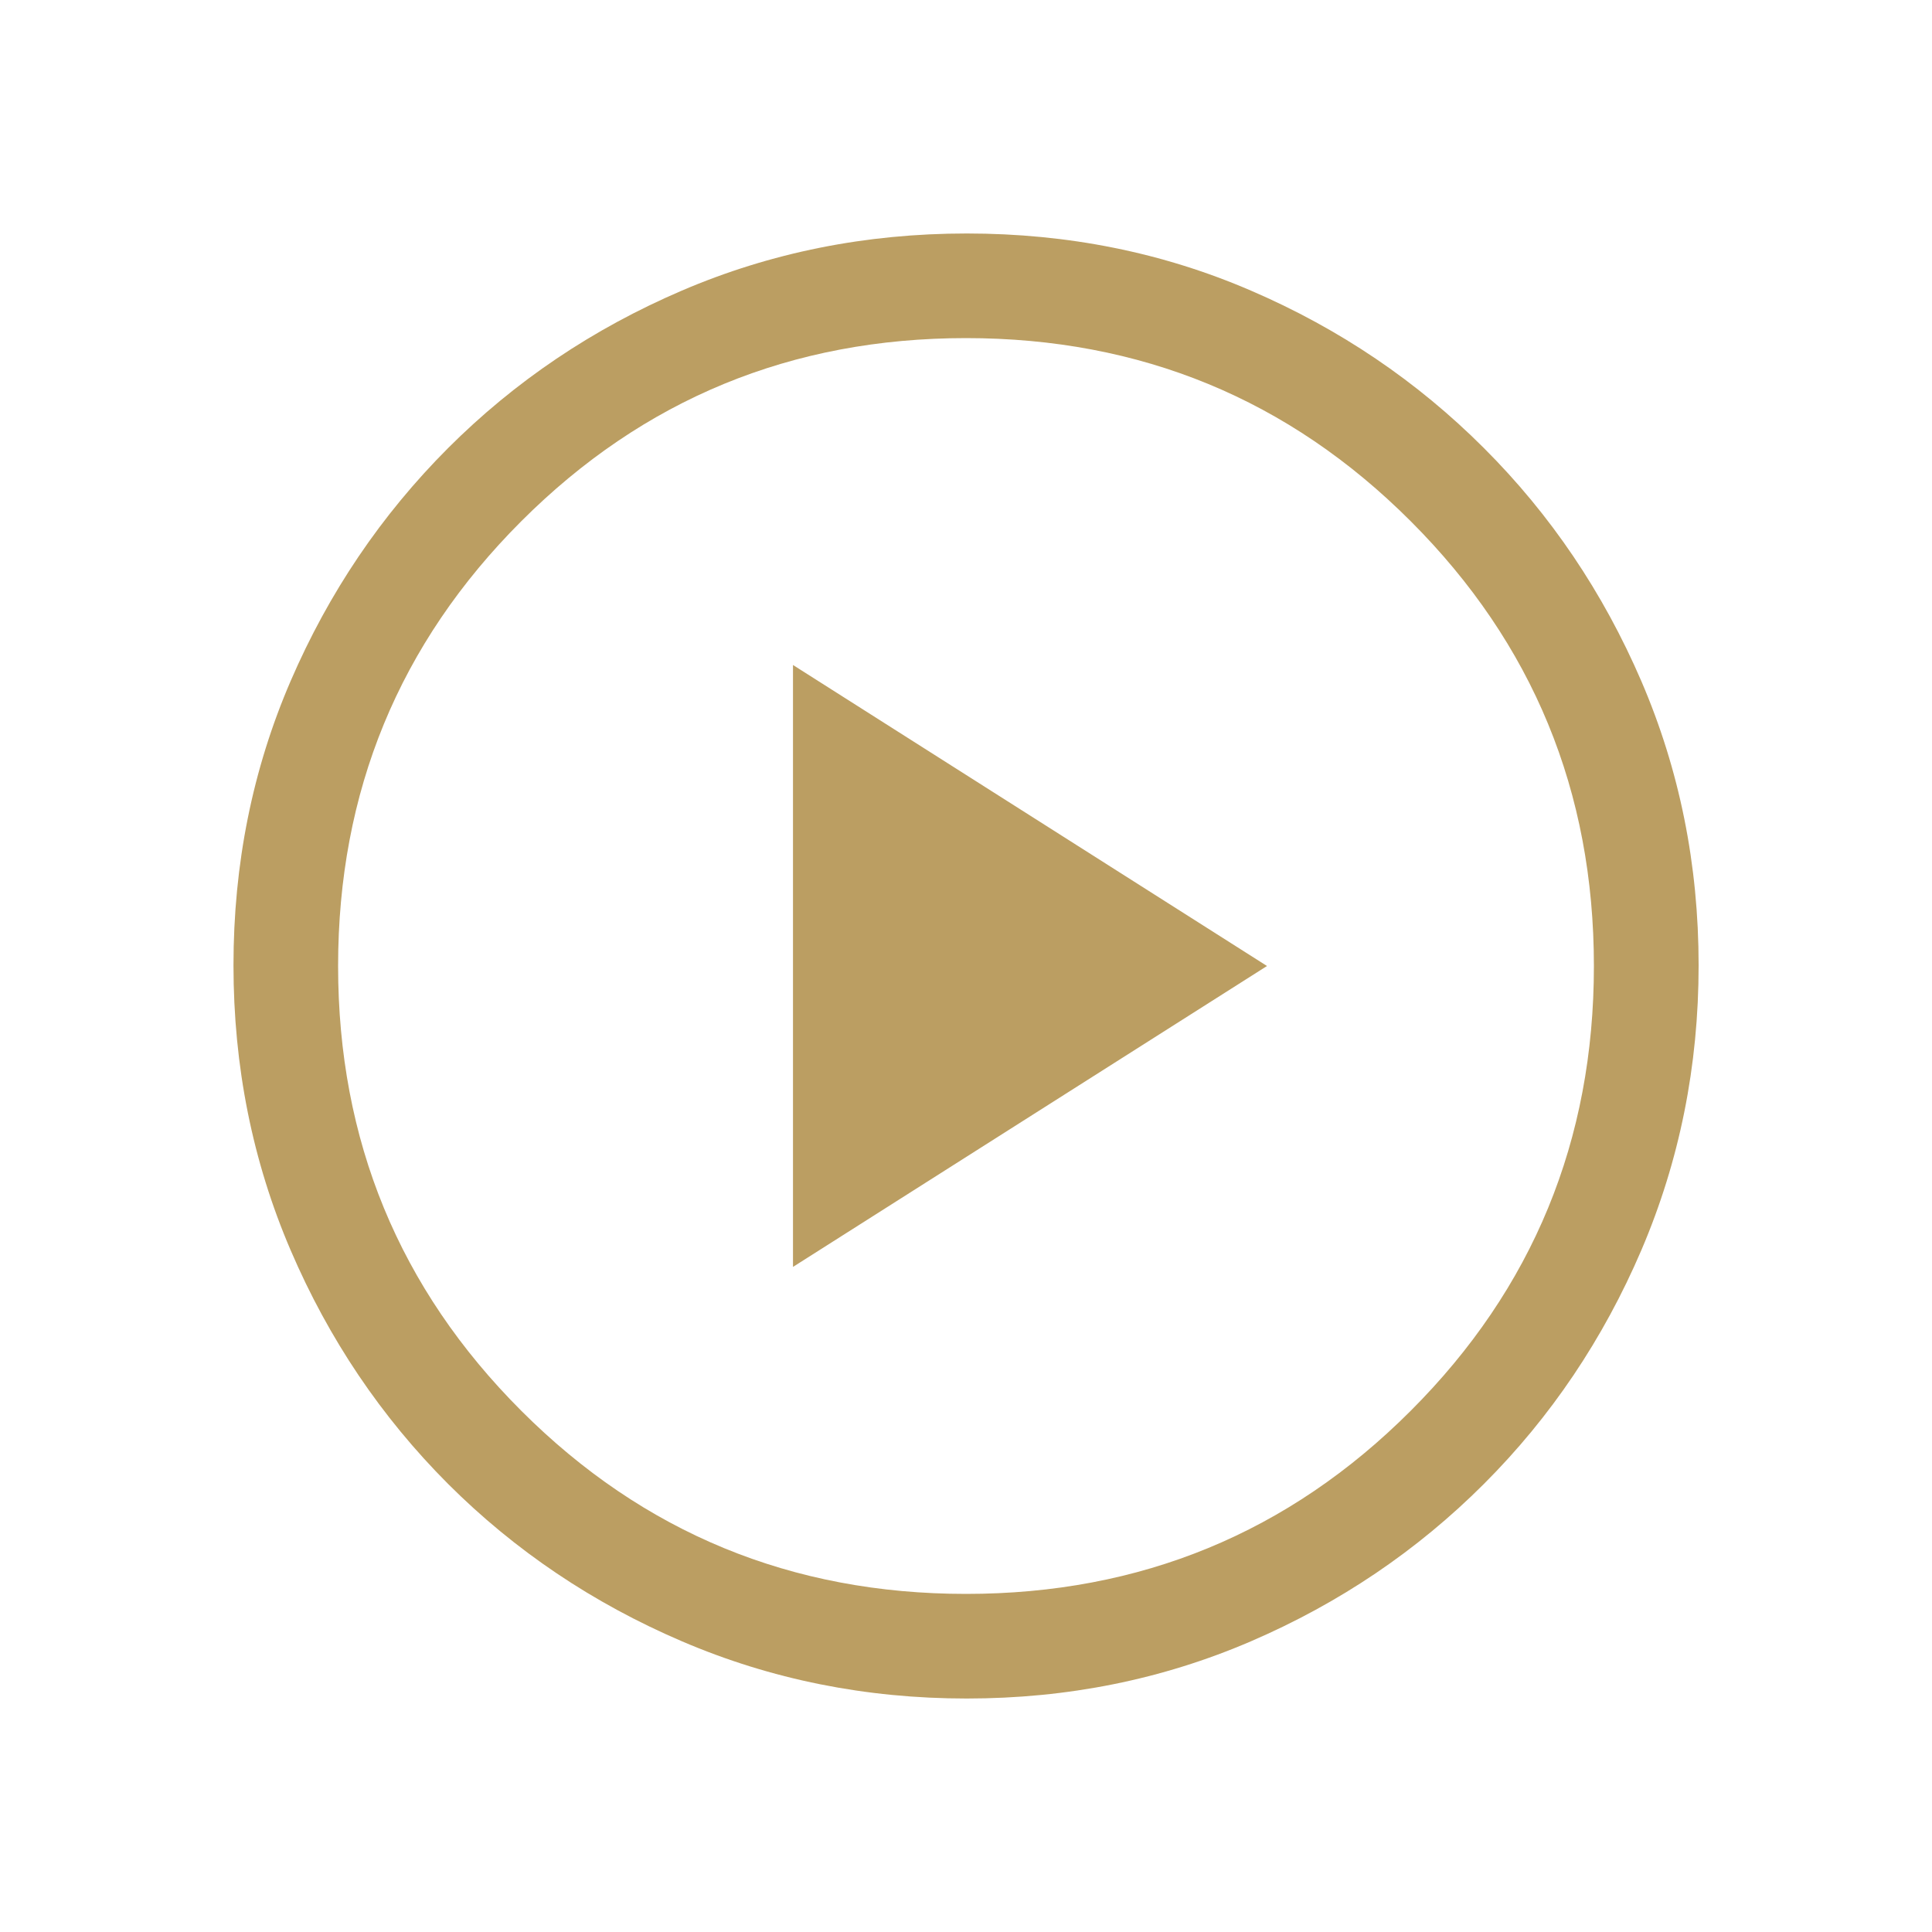 <svg xmlns="http://www.w3.org/2000/svg" width="20" height="20" viewBox="0 0 20 20" fill="none">
  <g opacity="1">
    <g>
      <path d="M8.209 13.115L13.116 10L8.209 6.884V13.115ZM10.007 17.583C8.964 17.583 7.982 17.386 7.06 16.991C6.138 16.596 5.331 16.053 4.639 15.362C3.948 14.67 3.404 13.864 3.009 12.943C2.614 12.023 2.417 11.039 2.417 9.992C2.417 8.945 2.614 7.964 3.009 7.049C3.404 6.134 3.947 5.331 4.638 4.639C5.33 3.947 6.136 3.404 7.057 3.009C7.978 2.614 8.962 2.417 10.008 2.417C11.055 2.417 12.036 2.614 12.951 3.009C13.866 3.403 14.669 3.946 15.361 4.638C16.053 5.329 16.596 6.134 16.991 7.051C17.386 7.969 17.584 8.95 17.584 9.993C17.584 11.036 17.386 12.018 16.992 12.94C16.597 13.862 16.054 14.669 15.362 15.361C14.671 16.052 13.866 16.596 12.949 16.991C12.031 17.386 11.051 17.583 10.007 17.583ZM10 16.5C11.806 16.5 13.341 15.868 14.604 14.604C15.868 13.34 16.5 11.805 16.5 10C16.5 8.194 15.868 6.66 14.604 5.396C13.341 4.132 11.806 3.5 10 3.5C8.195 3.5 6.66 4.132 5.396 5.396C4.132 6.66 3.5 8.194 3.5 10C3.5 11.805 4.132 13.34 5.396 14.604C6.66 15.868 8.195 16.5 10 16.5Z" fill="#bb9e62"/>
    </g>
  </g>
</svg>
